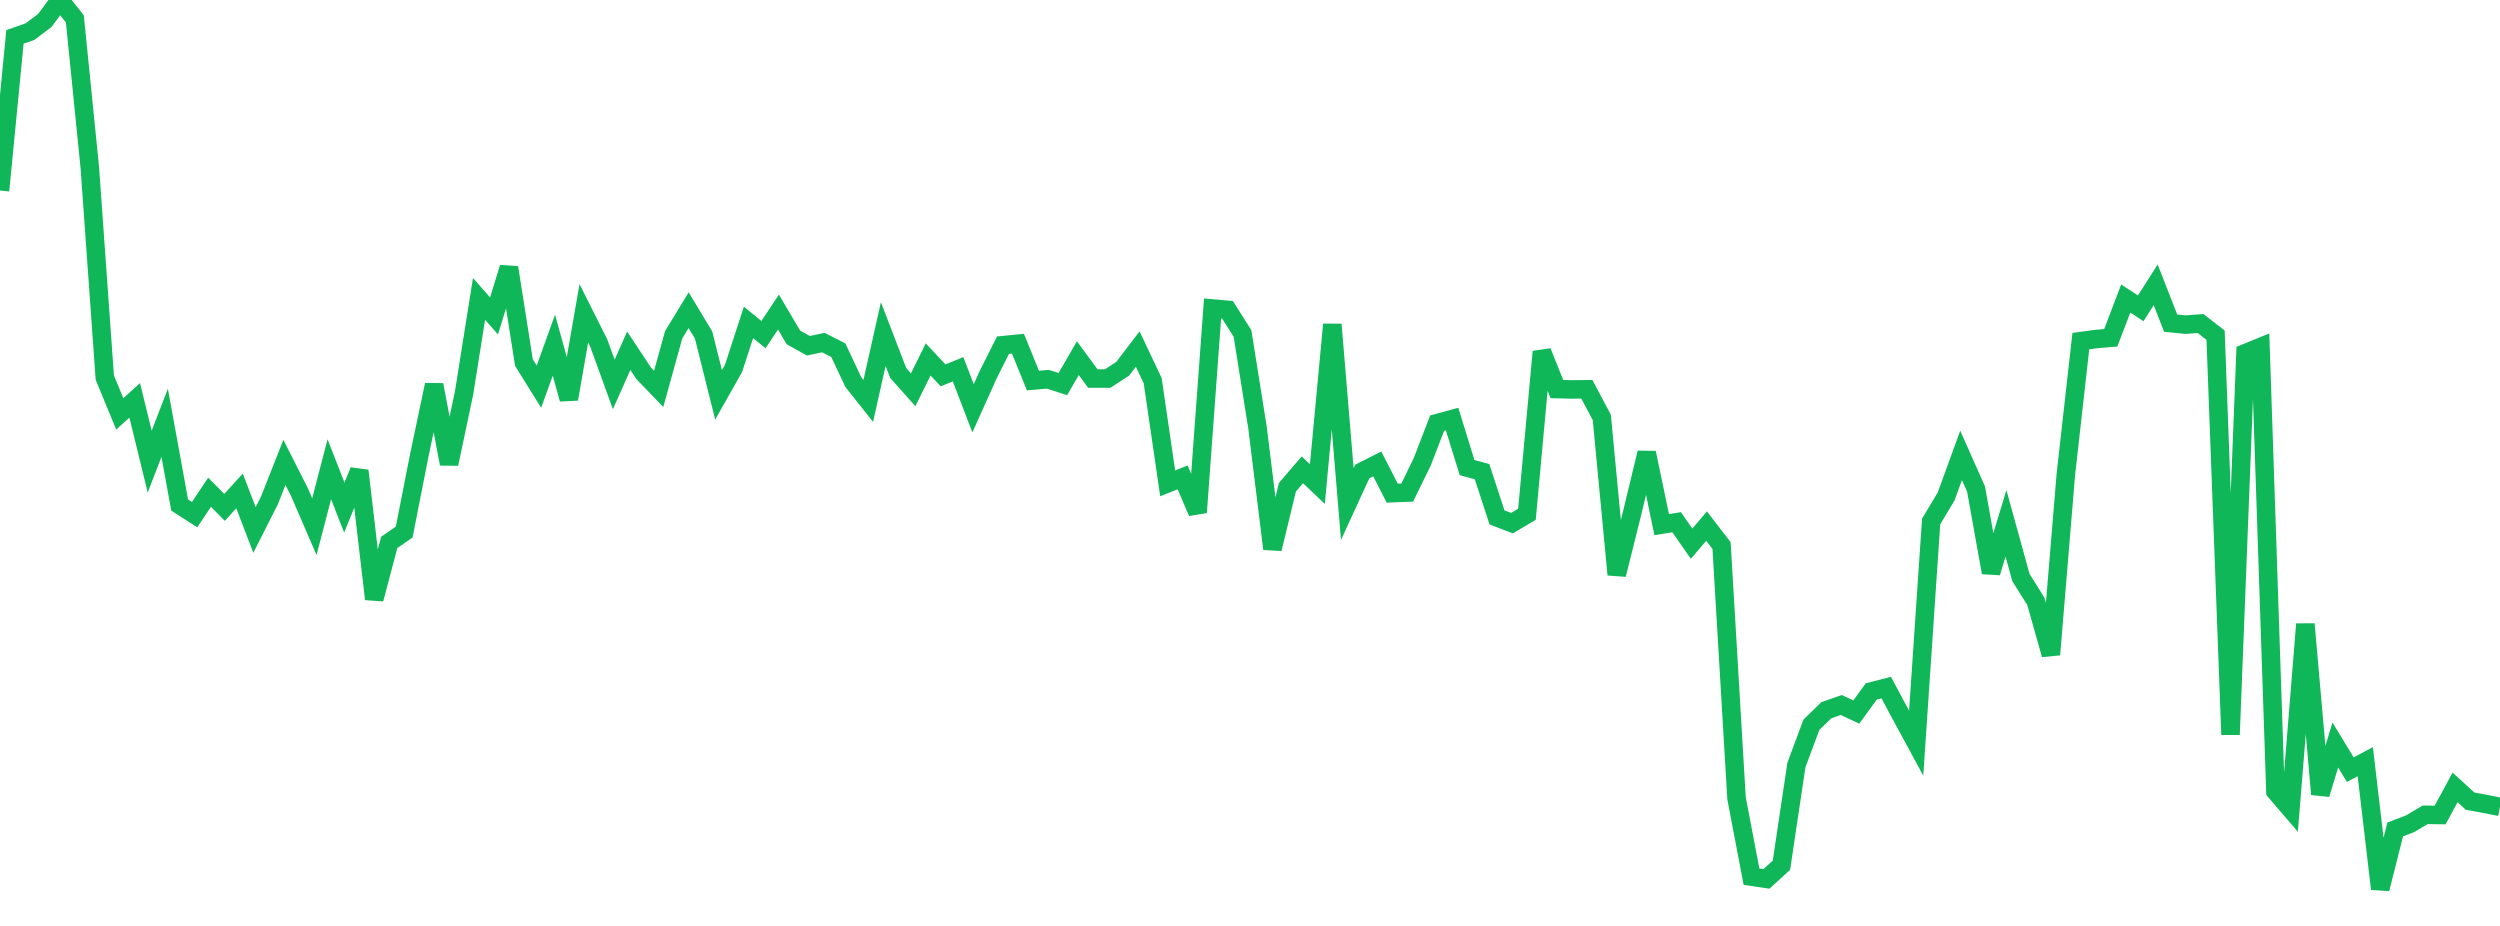 <?xml version="1.0" standalone="no"?>
<!DOCTYPE svg PUBLIC "-//W3C//DTD SVG 1.1//EN" "http://www.w3.org/Graphics/SVG/1.1/DTD/svg11.dtd">
<svg width="135" height="50" viewBox="0 0 135 50" preserveAspectRatio="none" class="sparkline" xmlns="http://www.w3.org/2000/svg"
xmlns:xlink="http://www.w3.org/1999/xlink"><path  class="sparkline--line" d="M 0 10.29 L 0 10.29 L 0.808 1.99 L 1.617 1.71 L 2.425 1.1 L 3.234 0 L 4.042 1.02 L 4.85 9.05 L 5.659 20.39 L 6.467 22.35 L 7.275 21.62 L 8.084 24.93 L 8.892 22.83 L 9.701 27.27 L 10.509 27.79 L 11.317 26.58 L 12.126 27.4 L 12.934 26.51 L 13.743 28.62 L 14.551 27.02 L 15.359 24.97 L 16.168 26.57 L 16.976 28.44 L 17.784 25.34 L 18.593 27.41 L 19.401 25.42 L 20.21 32.35 L 21.018 29.29 L 21.826 28.73 L 22.635 24.62 L 23.443 20.78 L 24.251 25.05 L 25.06 21.22 L 25.868 16.14 L 26.677 17.06 L 27.485 14.45 L 28.293 19.58 L 29.102 20.88 L 29.91 18.64 L 30.719 21.55 L 31.527 16.92 L 32.335 18.53 L 33.144 20.76 L 33.952 18.94 L 34.76 20.16 L 35.569 21 L 36.377 18.08 L 37.186 16.75 L 37.994 18.09 L 38.802 21.32 L 39.611 19.89 L 40.419 17.41 L 41.228 18.07 L 42.036 16.85 L 42.844 18.22 L 43.653 18.67 L 44.461 18.5 L 45.269 18.91 L 46.078 20.63 L 46.886 21.65 L 47.695 18.04 L 48.503 20.14 L 49.311 21.05 L 50.12 19.41 L 50.928 20.27 L 51.737 19.94 L 52.545 22.05 L 53.353 20.25 L 54.162 18.64 L 54.97 18.56 L 55.778 20.55 L 56.587 20.48 L 57.395 20.74 L 58.204 19.34 L 59.012 20.44 L 59.82 20.44 L 60.629 19.91 L 61.437 18.85 L 62.246 20.56 L 63.054 26.1 L 63.862 25.78 L 64.671 27.67 L 65.479 16.66 L 66.287 16.73 L 67.096 18.01 L 67.904 23.08 L 68.713 29.64 L 69.521 26.31 L 70.329 25.37 L 71.138 26.14 L 71.946 17.52 L 72.754 27.22 L 73.563 25.46 L 74.371 25.05 L 75.18 26.63 L 75.988 26.6 L 76.796 24.95 L 77.605 22.85 L 78.413 22.63 L 79.222 25.25 L 80.03 25.47 L 80.838 27.94 L 81.647 28.25 L 82.455 27.77 L 83.263 18.99 L 84.072 21.01 L 84.88 21.03 L 85.689 21.02 L 86.497 22.54 L 87.305 31.03 L 88.114 27.79 L 88.922 24.45 L 89.731 28.33 L 90.539 28.2 L 91.347 29.36 L 92.156 28.41 L 92.964 29.46 L 93.772 43.1 L 94.581 47.34 L 95.389 47.46 L 96.198 46.72 L 97.006 41.31 L 97.814 39.14 L 98.623 38.35 L 99.431 38.07 L 100.24 38.45 L 101.048 37.34 L 101.856 37.13 L 102.665 38.64 L 103.473 40.13 L 104.281 28.16 L 105.09 26.81 L 105.898 24.59 L 106.707 26.41 L 107.515 30.92 L 108.323 28.26 L 109.132 31.19 L 109.94 32.48 L 110.749 35.35 L 111.557 25.61 L 112.365 18.42 L 113.174 18.31 L 113.982 18.24 L 114.79 16.12 L 115.599 16.65 L 116.407 15.38 L 117.216 17.45 L 118.024 17.53 L 118.832 17.47 L 119.641 18.1 L 120.449 39.67 L 121.257 19.07 L 122.066 18.74 L 122.874 42.74 L 123.683 43.68 L 124.491 33.7 L 125.299 42.89 L 126.108 40.23 L 126.916 41.56 L 127.725 41.13 L 128.533 48 L 129.341 44.79 L 130.15 44.48 L 130.958 44 L 131.766 44.01 L 132.575 42.52 L 133.383 43.26 L 134.192 43.41 L 135 43.57" fill="none" stroke-width="1" stroke="#10b759"></path></svg>